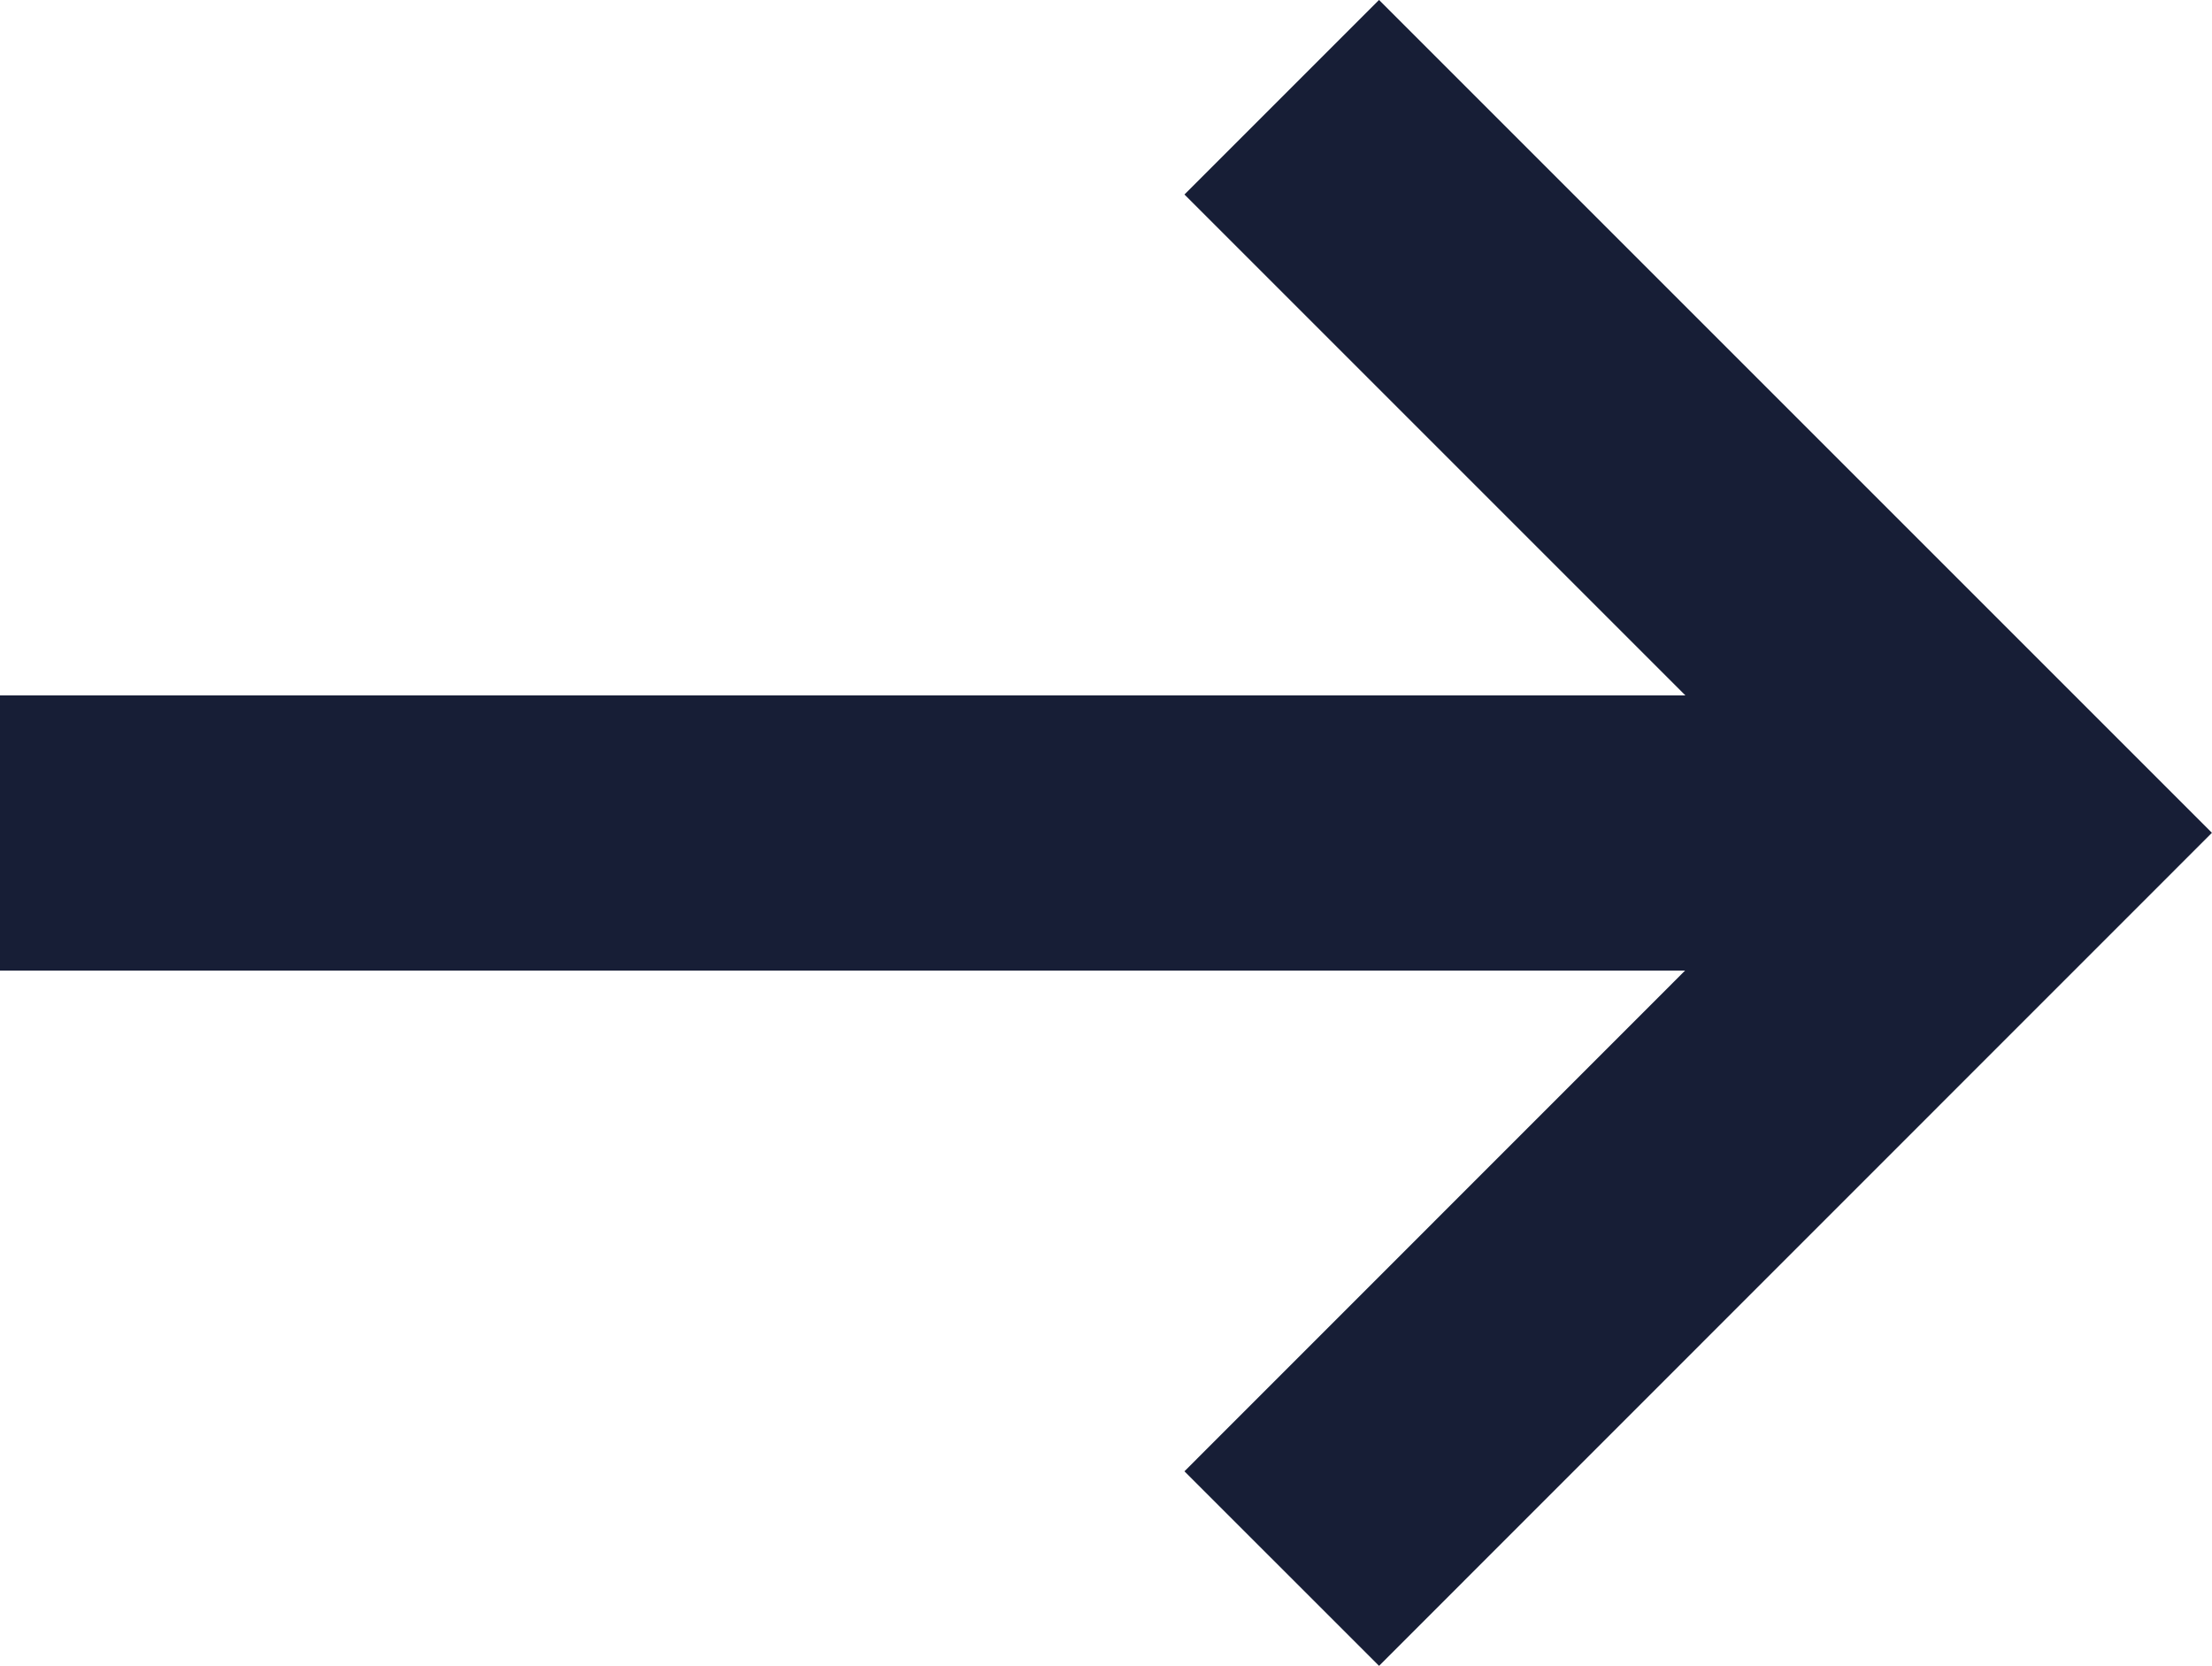 <?xml version="1.0" encoding="UTF-8"?> <svg xmlns="http://www.w3.org/2000/svg" width="12.058" height="9.081" viewBox="0 0 12.058 9.081"><g id="Grupo_34" data-name="Grupo 34" transform="translate(-1038.5 -9836.461)"><g id="Grupo_33" data-name="Grupo 33" transform="translate(-707 9790.467)"><line id="Linha_16" data-name="Linha 16" x2="10.528" transform="translate(1745.5 50.535)" fill="none" stroke="#171e36" stroke-width="1.5"></line><path id="Caminho_11" data-name="Caminho 11" d="M4353.782,9177.105l4.01,4.01-4.01,4.011" transform="translate(-2601.295 -9130.581)" fill="none" stroke="#171e36" stroke-width="1.5"></path></g></g></svg> 